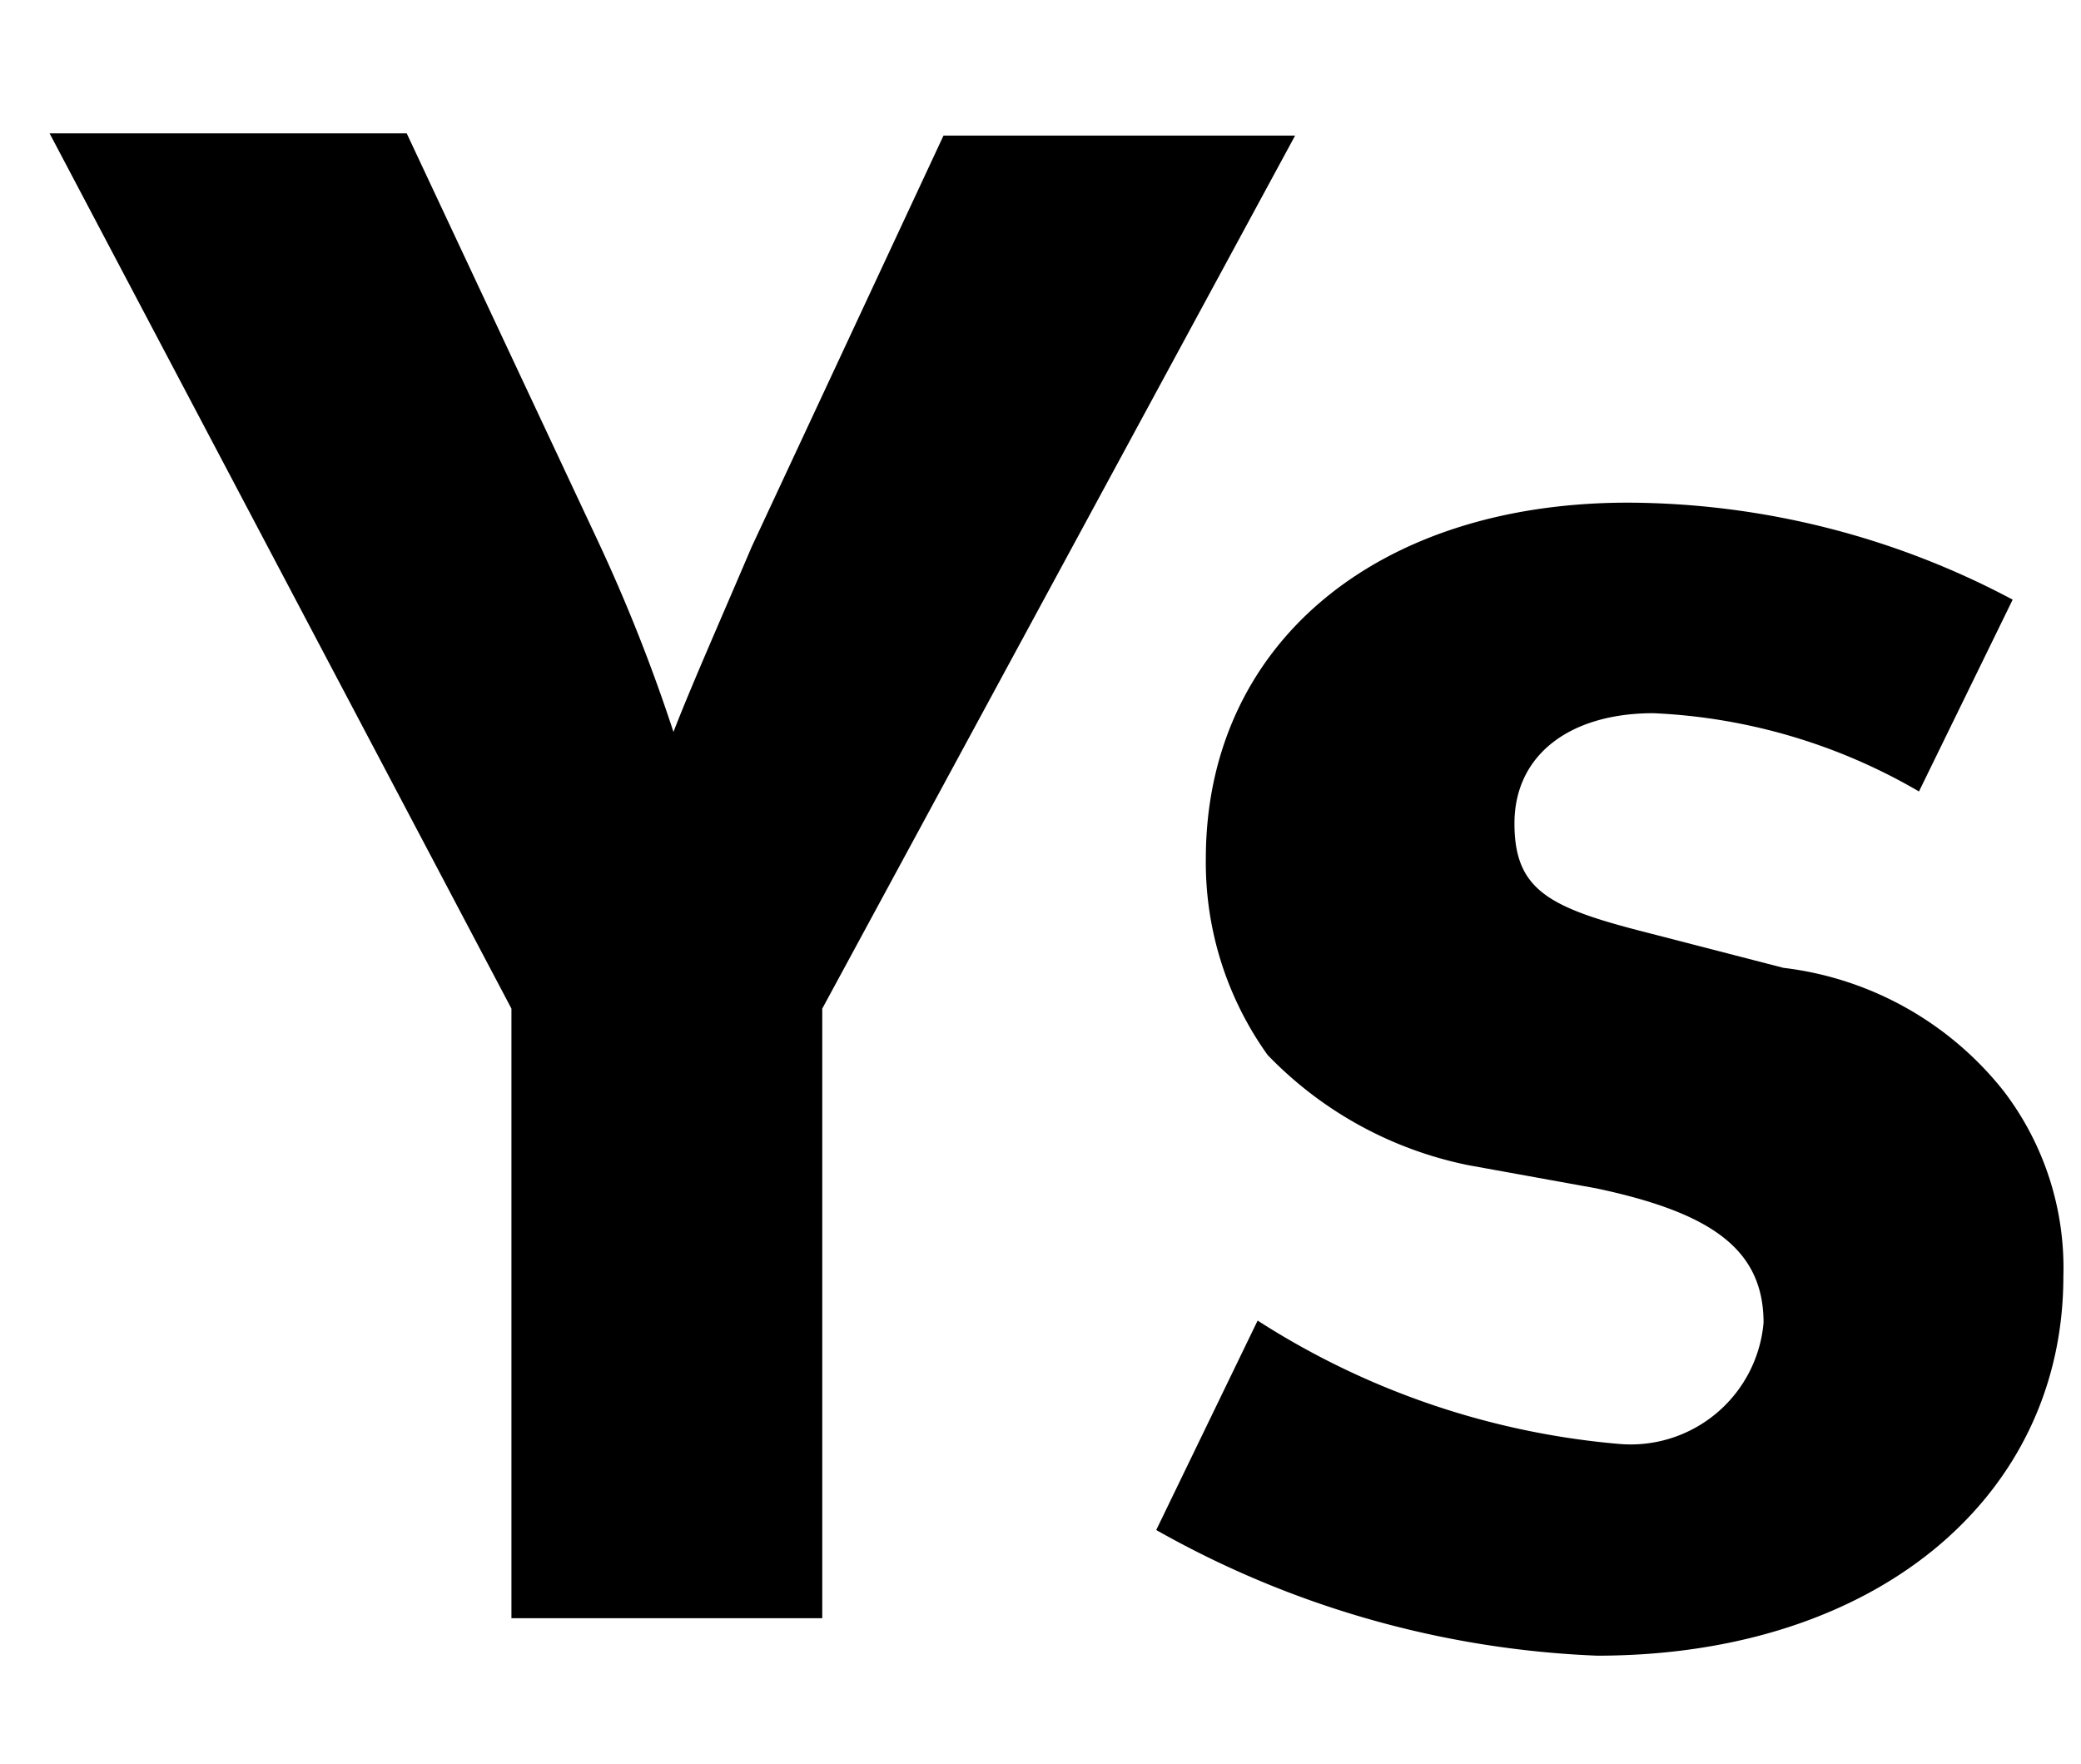 <svg xmlns="http://www.w3.org/2000/svg" viewBox="0 0 18.88 16"><title>Ys_v07Ys_1</title><g id="NAME"><path d="M.45,1.21H3.69L5.43,4.92a15.33,15.33,0,0,1,.68,1.72c.15-.39.42-1,.71-1.68L8.56,1.23h3.19L7.46,9.15v5.53H4.64V9.15Z"/><path d="M18.26,5.44l-.85,1.74A5.23,5.23,0,0,0,15,6.47c-.76,0-1.26.38-1.26,1s.33.77,1.24,1l1.2.31a3,3,0,0,1,2,1.12,2.64,2.64,0,0,1,.54,1.68c0,2-1.7,3.44-4.23,3.44a8.83,8.83,0,0,1-4-1.14l.92-1.9a7.2,7.2,0,0,0,3.29,1.12A1.21,1.21,0,0,0,16,12c0-.67-.48-1-1.52-1.22l-1.16-.21a3.49,3.49,0,0,1-1.82-1,3,3,0,0,1-.56-1.78c0-1.93,1.53-3.23,3.83-3.23A7.47,7.47,0,0,1,18.26,5.44Z"/></g></svg>